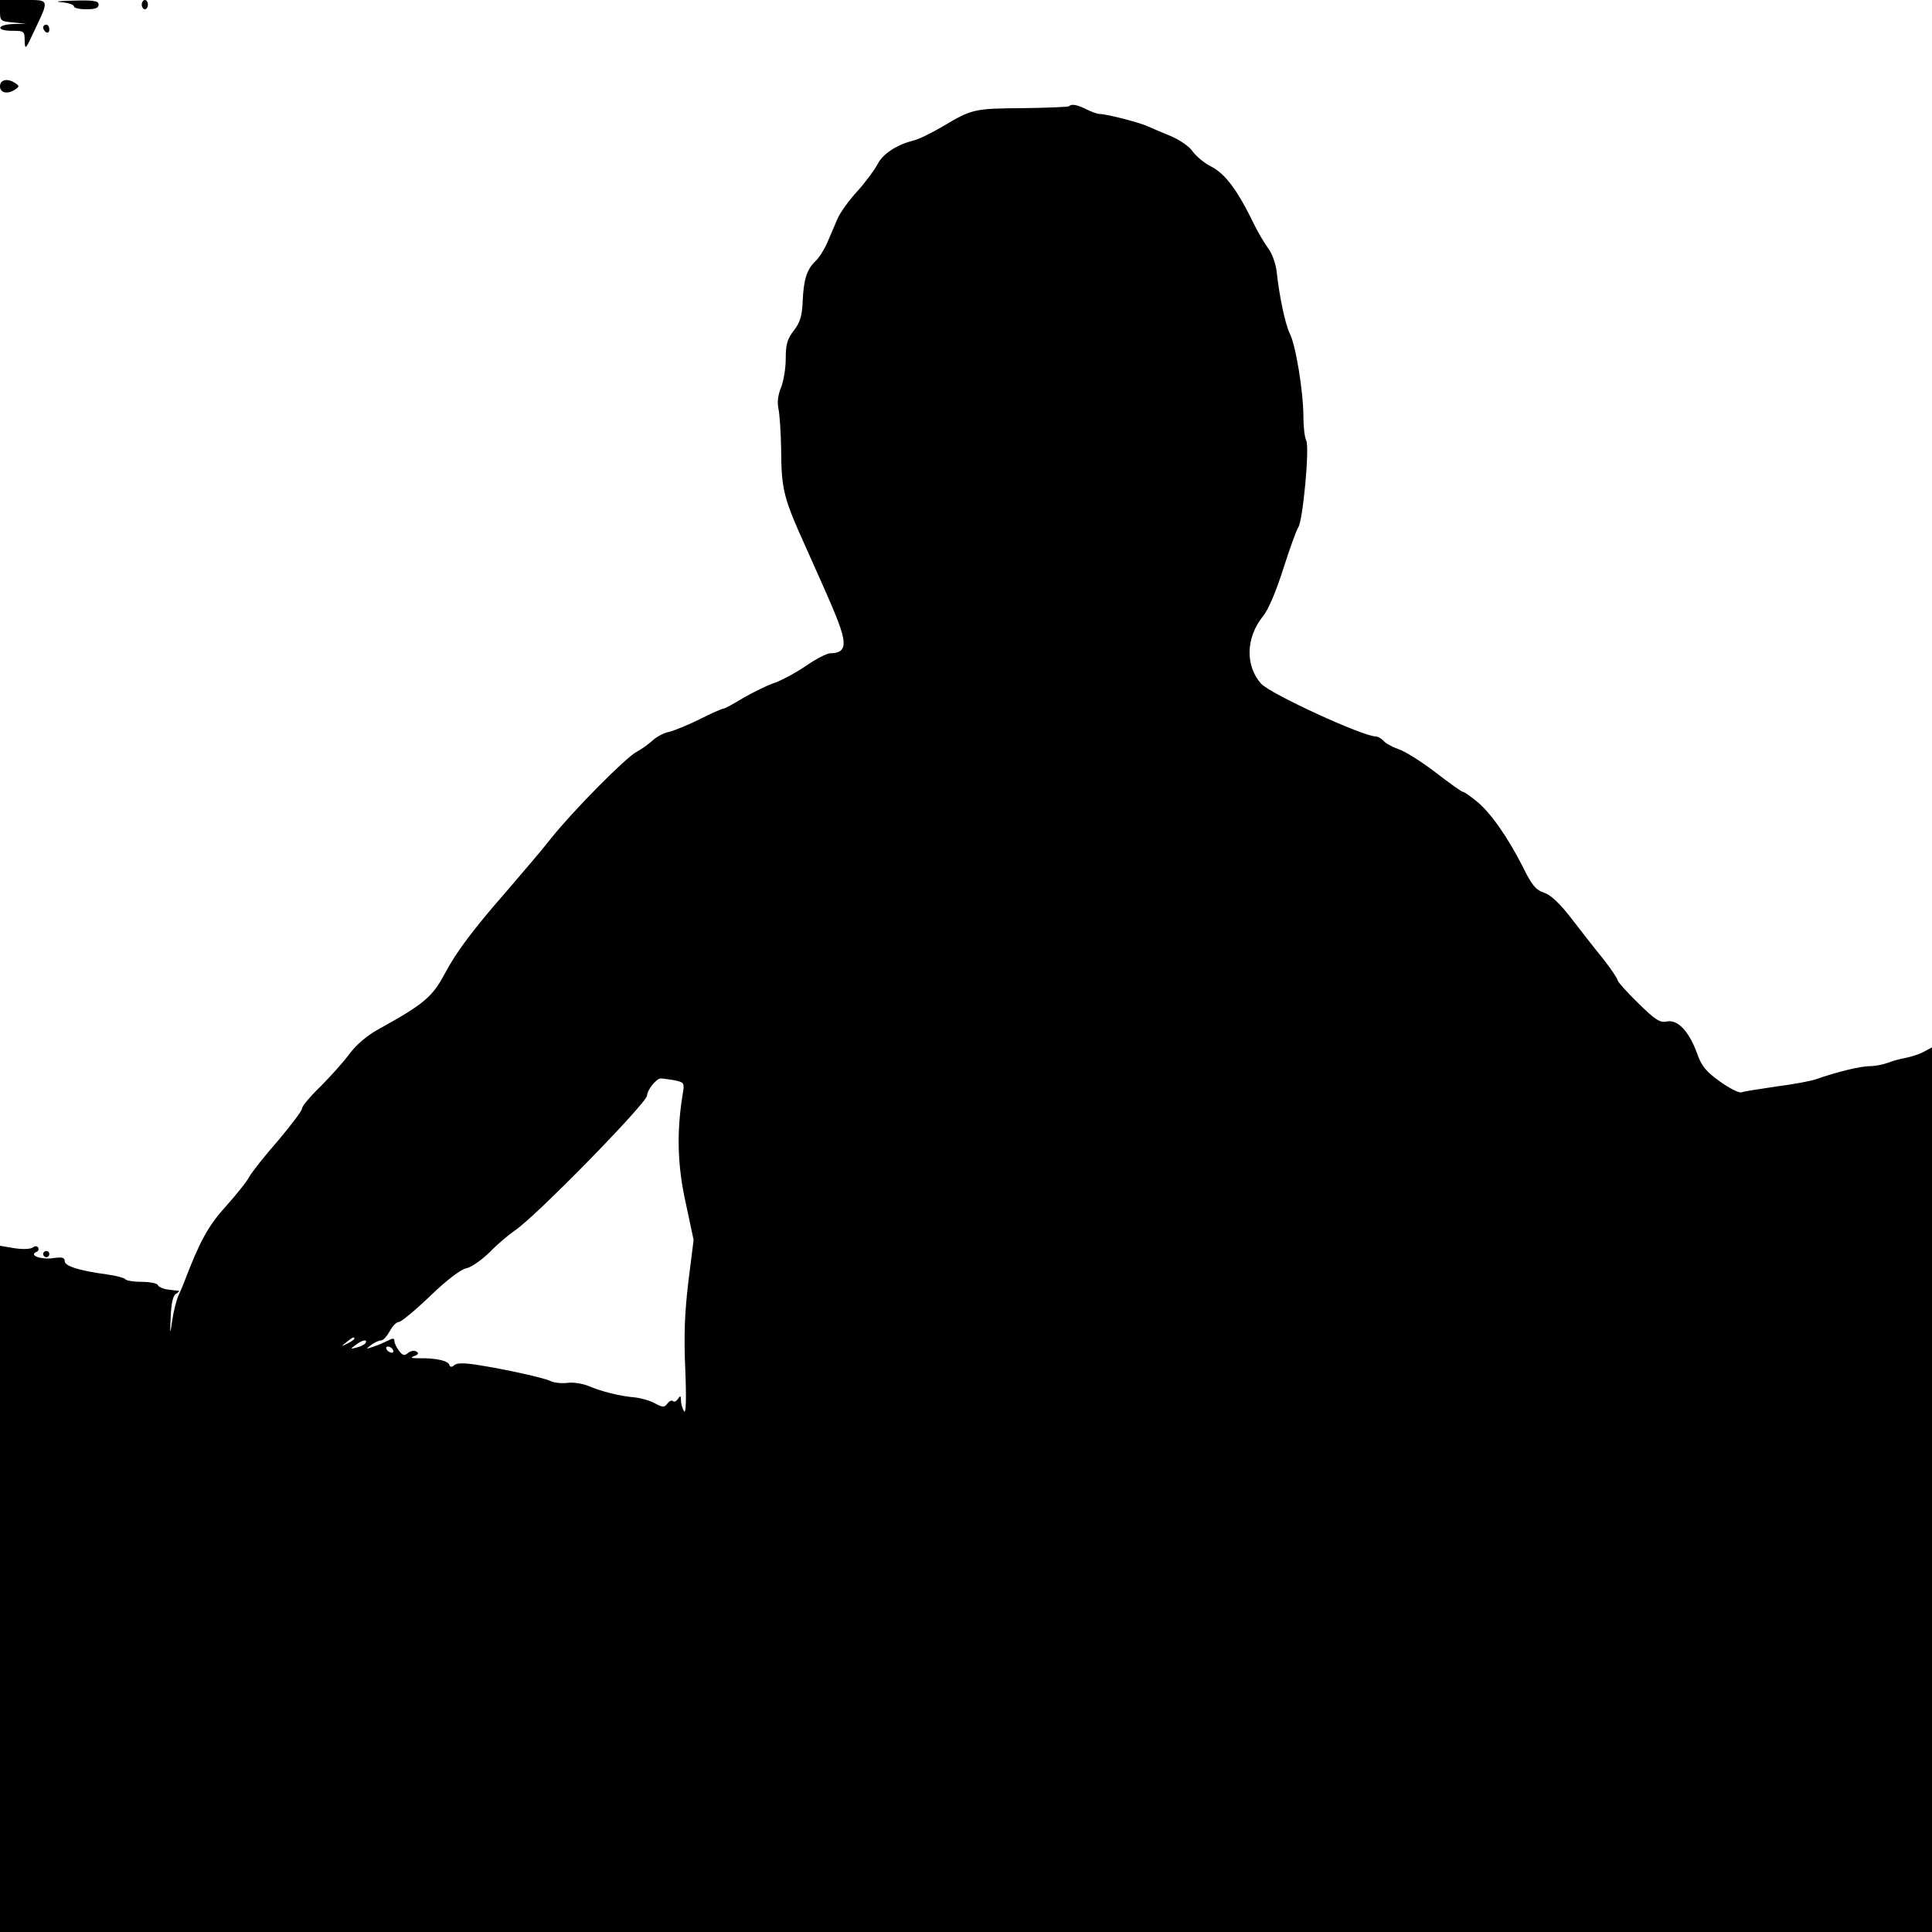<?xml version="1.0" standalone="no"?>
<!DOCTYPE svg PUBLIC "-//W3C//DTD SVG 20010904//EN"
 "http://www.w3.org/TR/2001/REC-SVG-20010904/DTD/svg10.dtd">
<svg version="1.0" xmlns="http://www.w3.org/2000/svg"
 width="627pt" height="627pt" viewBox="0 0 627 627"
 preserveAspectRatio="xMidYMid meet">
<g transform="translate(0,627) scale(0.1,-0.1)"
fill="#000000" stroke="none">
<path d="M0 6236 c0 -34 1 -35 43 -39 l42 -4 -42 -1 c-54 -2 -57 -22 -3 -22
38 0 40 -1 40 -32 1 -31 3 -29 29 27 52 110 54 105 -33 105 l-76 0 0 -34z"/>
<path d="M198 6263 c23 -2 42 -8 42 -14 0 -5 18 -9 40 -9 29 0 40 4 40 15 0
12 -15 15 -82 13 -46 -1 -64 -3 -40 -5z"/>
<path d="M460 6255 c0 -8 5 -15 10 -15 6 0 10 7 10 15 0 8 -4 15 -10 15 -5 0
-10 -7 -10 -15z"/>
<path d="M140 6181 c0 -6 5 -13 10 -16 6 -3 10 1 10 9 0 9 -4 16 -10 16 -5 0
-10 -4 -10 -9z"/>
<path d="M0 5990 c0 -22 25 -27 50 -10 13 9 13 11 0 20 -25 17 -50 12 -50 -10z"/>
<path d="M3469 5925 c-3 -2 -70 -5 -149 -6 -159 -1 -166 -3 -260 -59 -36 -21
-78 -42 -95 -46 -54 -13 -101 -44 -117 -77 -9 -17 -38 -57 -65 -87 -28 -30
-57 -71 -65 -90 -8 -19 -23 -54 -33 -77 -10 -23 -27 -50 -38 -60 -28 -26 -39
-60 -42 -130 -2 -48 -8 -69 -29 -96 -21 -27 -26 -45 -26 -91 0 -31 -7 -73 -15
-93 -10 -24 -13 -48 -9 -68 4 -16 8 -75 9 -130 1 -136 7 -159 82 -325 94 -209
111 -251 119 -289 7 -36 -5 -51 -41 -51 -11 0 -46 -18 -78 -40 -32 -22 -78
-47 -103 -56 -25 -8 -70 -31 -102 -49 -31 -19 -60 -35 -65 -35 -4 0 -39 -15
-76 -34 -38 -19 -83 -37 -99 -41 -17 -3 -41 -16 -54 -28 -13 -12 -37 -29 -52
-37 -35 -18 -207 -192 -277 -280 -28 -36 -93 -112 -143 -170 -111 -127 -164
-198 -201 -267 -41 -78 -68 -101 -218 -184 -35 -19 -71 -50 -92 -78 -18 -25
-61 -73 -94 -106 -34 -33 -61 -65 -61 -73 0 -7 -35 -53 -77 -103 -43 -49 -85
-102 -94 -118 -8 -16 -43 -59 -76 -96 -57 -63 -84 -112 -133 -240 -4 -11 -13
-33 -21 -50 -7 -16 -16 -52 -20 -80 -7 -49 -8 -49 -5 13 2 42 7 67 17 73 8 5
12 9 9 10 -3 0 -18 2 -35 4 -16 2 -31 9 -33 15 -2 5 -26 10 -52 10 -27 0 -51
4 -54 9 -3 4 -29 11 -58 15 -90 12 -138 27 -138 43 0 12 -8 14 -37 10 -38 -6
-81 9 -55 20 6 2 9 9 6 14 -4 6 -10 6 -17 1 -7 -6 -33 -7 -59 -3 l-48 8 0
-1114 0 -1113 3135 0 3135 0 0 1435 0 1436 -28 -15 c-15 -8 -41 -16 -57 -19
-17 -3 -43 -10 -58 -16 -16 -6 -42 -11 -59 -11 -30 0 -108 -19 -173 -42 -16
-6 -75 -17 -130 -24 -55 -8 -106 -16 -113 -19 -8 -3 -39 13 -70 35 -46 33 -60
50 -75 93 -26 71 -63 109 -97 102 -22 -5 -37 4 -93 59 -37 36 -67 70 -67 74 0
5 -21 37 -47 70 -27 33 -73 92 -103 131 -37 48 -66 76 -89 84 -27 9 -40 25
-68 82 -49 97 -105 177 -150 214 -21 17 -41 31 -45 31 -4 0 -45 29 -90 64 -46
35 -100 69 -120 75 -20 7 -42 19 -48 27 -7 7 -18 14 -25 14 -42 0 -342 138
-372 171 -52 58 -50 149 5 218 19 23 43 81 67 156 21 66 43 126 48 133 15 19
38 262 26 283 -5 10 -9 44 -9 76 0 81 -25 234 -44 270 -15 31 -34 120 -43 203
-3 25 -15 59 -28 75 -12 17 -32 50 -44 75 -56 115 -94 166 -143 191 -20 10
-46 32 -57 47 -11 17 -44 39 -73 51 -29 12 -62 26 -73 31 -25 12 -134 40 -155
40 -8 0 -28 7 -44 15 -29 15 -49 19 -57 10z m-1279 -3161 c31 -7 32 -8 25 -48
-19 -120 -17 -226 10 -348 l26 -122 -17 -135 c-12 -101 -15 -175 -10 -286 4
-99 2 -145 -4 -135 -5 8 -10 24 -10 35 0 16 -2 17 -10 5 -5 -8 -12 -11 -16 -7
-4 4 -12 0 -18 -8 -10 -13 -15 -13 -41 1 -16 9 -46 17 -65 19 -48 4 -108 19
-150 37 -20 8 -51 13 -69 10 -18 -2 -42 0 -54 6 -24 11 -145 38 -241 53 -39 6
-63 6 -71 -1 -9 -8 -14 -7 -17 1 -4 13 -44 22 -98 21 -25 0 -30 2 -16 7 14 5
16 10 7 15 -6 4 -19 2 -27 -5 -12 -10 -17 -8 -29 7 -8 10 -15 25 -15 32 0 9
-5 10 -19 2 -11 -5 -32 -15 -48 -20 -26 -9 -27 -9 -9 5 11 8 26 15 33 15 7 0
19 14 28 30 9 17 22 30 30 30 7 0 53 38 101 84 55 53 99 86 117 90 17 3 50 27
76 52 25 26 62 57 81 70 64 41 430 415 430 439 0 17 30 55 44 55 8 0 28 -3 46
-6z m-1040 -839 c0 -2 -10 -9 -22 -15 -22 -11 -22 -10 -4 4 21 17 26 19 26 11z
m36 -14 c-3 -5 -16 -11 -28 -14 -22 -6 -22 -5 -4 8 22 17 40 20 32 6z m89 -21
c3 -5 2 -10 -4 -10 -5 0 -13 5 -16 10 -3 6 -2 10 4 10 5 0 13 -4 16 -10z"/>
<path d="M140 2200 c0 -5 5 -10 10 -10 6 0 10 5 10 10 0 6 -4 10 -10 10 -5 0
-10 -4 -10 -10z"/>
</g>
</svg>
